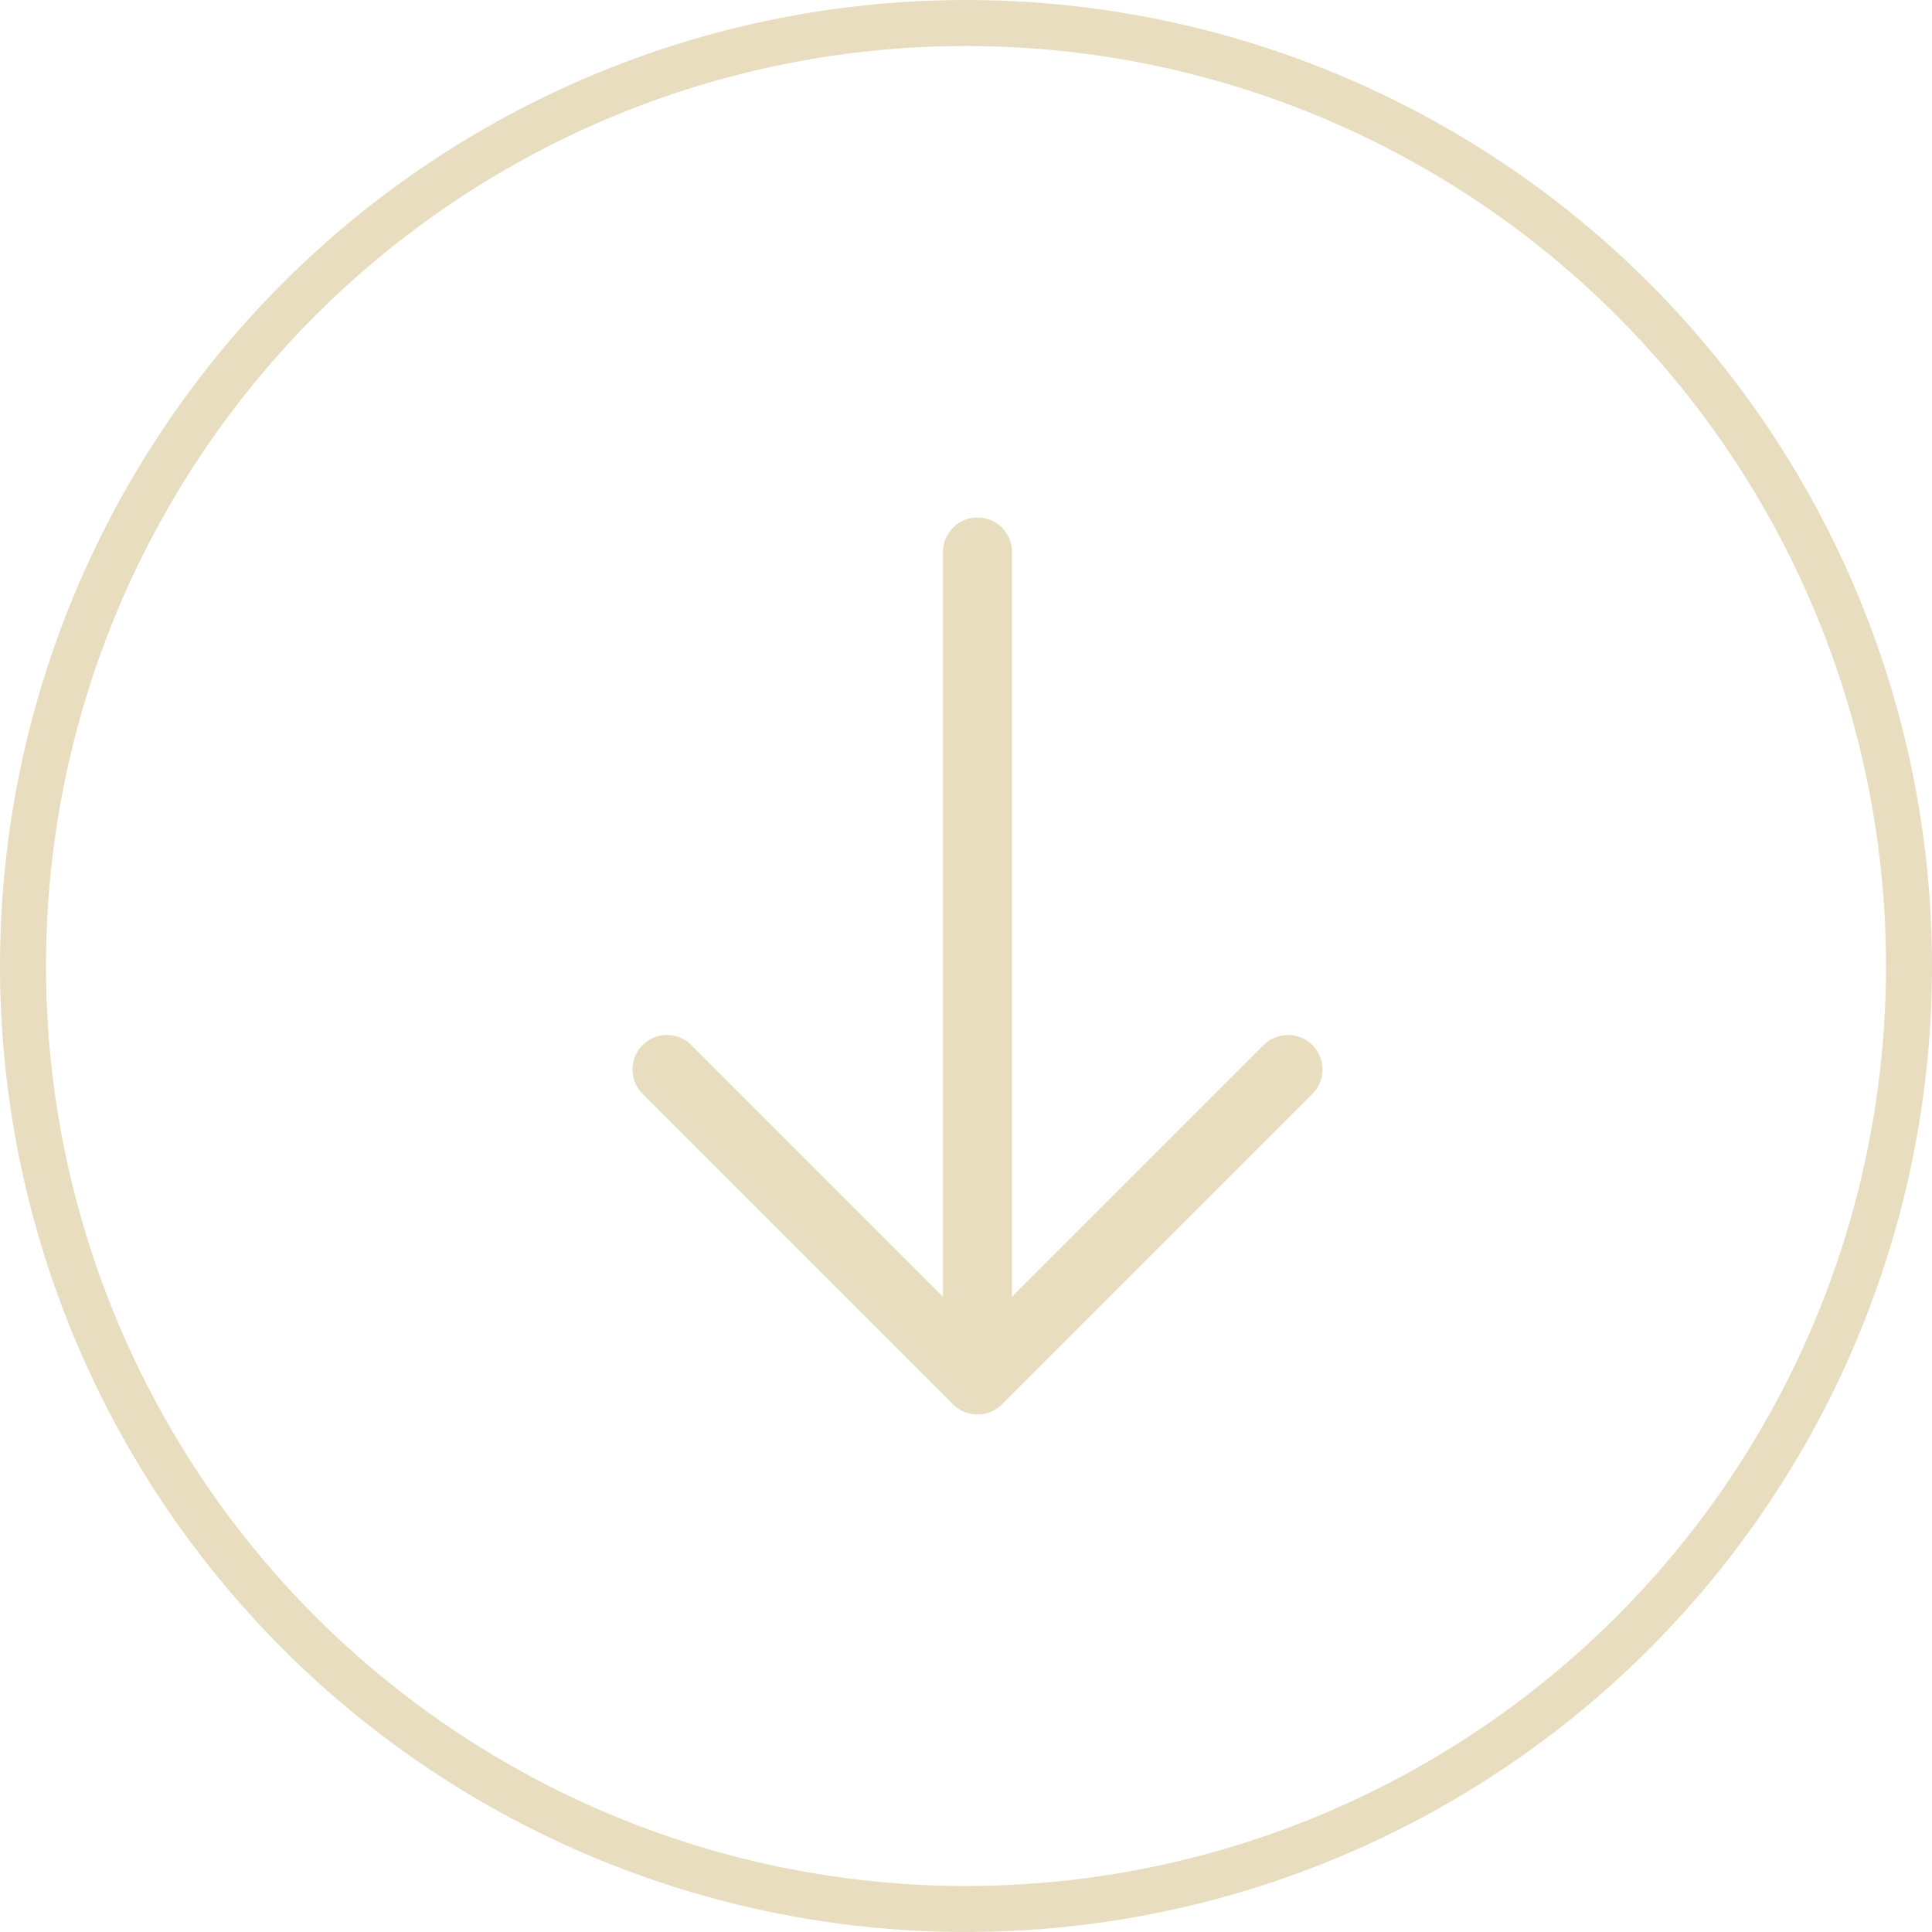 <svg xmlns="http://www.w3.org/2000/svg" width="84" height="84" viewBox="0 0 84 84" fill="none"><circle cx="42" cy="42" r="41" stroke="#E9DDC0" stroke-width="2"></circle><path d="M42.5 24L42.5 60M42.5 60L56 46.5M42.5 60L29 46.5" stroke="#E9DDC0" stroke-width="3" stroke-linecap="round" stroke-linejoin="round"></path></svg>